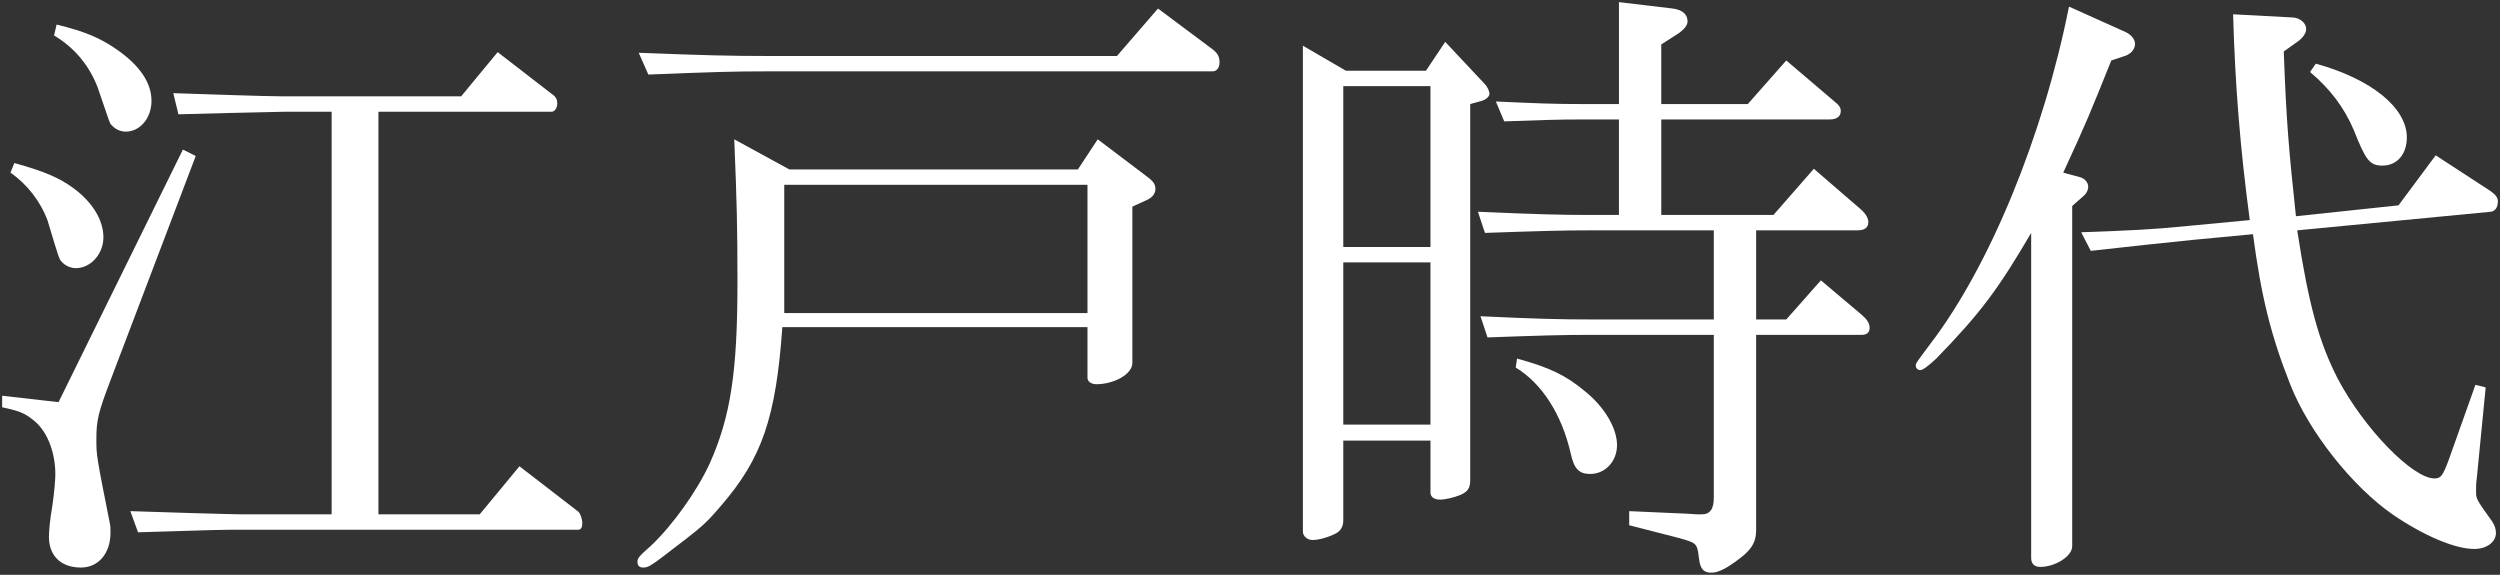 <?xml version="1.0" encoding="UTF-8"?> <svg xmlns="http://www.w3.org/2000/svg" xmlns:xlink="http://www.w3.org/1999/xlink" version="1.1" id="レイヤー_1" x="0px" y="0px" width="587.153px" height="135px" viewBox="0 0 587.153 135" style="enable-background:new 0 0 587.153 135;" xml:space="preserve"><rect x="0" y="0" width="587.153" height="135" fill="#333333" stroke="none"/> <style type="text/css"> .st0{fill:#FFFFFF;} </style> <g> <path class="st0" d="M13.749,94.45l29.209-59.321l3.011,1.506L25.945,89.331 c-2.86,7.528-3.312,9.335-3.312,13.852c0,3.764,0,3.764,3.162,19.723 c0.151,0.602,0.151,1.355,0.151,2.258c0,4.818-2.86,8.13-6.926,8.13 c-4.667,0-7.528-2.71-7.528-7.227c0-1.355,0.302-4.517,0.753-6.926 c0.452-3.011,0.753-6.324,0.753-7.679c0-5.571-2.108-10.69-5.571-13.099 c-1.656-1.355-3.312-1.958-6.926-2.71v-2.71L13.749,94.45z M3.36,38.291 c7.077,1.957,10.54,3.463,13.852,5.872c4.517,3.312,7.076,7.528,7.076,11.593 c0,3.915-3.011,7.227-6.474,7.227c-1.204,0-2.559-0.603-3.312-1.506 c-0.602-0.603-0.602-0.603-3.312-9.636c-1.656-4.517-4.818-8.582-8.732-11.292L3.36,38.291z M13.298,5.77C20.073,7.426,23.536,8.931,27.45,11.642c5.421,3.764,8.13,7.829,8.13,12.045 c0,4.065-2.71,7.227-6.022,7.227c-1.355,0-2.56-0.603-3.463-1.656 c-0.301-0.302-0.301-0.302-3.161-8.733c-1.958-5.119-5.421-9.335-10.239-12.195L13.298,5.77z M77.889,26.246H66.747c-7.227,0.151-20.326,0.452-24.843,0.602l-1.204-4.968L54.401,22.331 c5.27,0.151,9.786,0.301,12.346,0.301h41.555l8.582-10.389l13.249,10.238 c0.452,0.452,0.753,0.904,0.753,1.807c0,1.054-0.603,1.958-1.355,1.958h-40.652v94.553h23.788 l9.335-11.292l13.852,10.69c0.452,0.452,0.903,1.656,0.903,2.71c0,0.903-0.301,1.506-0.903,1.506 H56.81c-4.968,0-5.12,0-24.391,0.602l-1.807-4.968l14.303,0.452 c5.421,0.151,10.69,0.302,11.895,0.302h21.079C77.889,120.799,77.889,26.246,77.889,26.246z"></path> <path class="st0" d="M185.395,39.796h67.753l4.667-7.076l11.744,8.883 c1.205,0.904,1.807,1.656,1.807,2.71s-0.602,1.957-1.807,2.56l-3.613,1.656v36.737 c0,2.56-4.216,4.969-8.431,4.969c-1.205,0-2.108-0.603-2.108-1.506V76.835h-71.667 c-1.506,21.38-4.818,30.865-14.454,42.007c-3.915,4.517-3.915,4.517-14.002,12.196 c-2.409,1.807-3.162,2.258-4.215,2.258c-0.904,0-1.355-0.452-1.355-1.355 c0-0.903,0.452-1.355,3.162-3.764c4.969-4.667,10.84-12.798,13.851-19.422 c4.818-10.841,6.474-21.229,6.474-42.458c0-12.948-0.151-18.82-0.753-33.575L185.395,39.796z M150.013,12.394c15.357,0.602,21.53,0.753,29.66,0.753h82.659l9.636-11.142l12.497,9.334 c1.506,1.054,1.957,1.958,1.957,3.312c0,1.205-0.603,2.108-1.656,2.108H179.673 c-7.076,0-13.099,0.151-27.402,0.753L150.013,12.394z M255.406,73.522V43.41h-71.216v14.906v15.207 H255.406z"></path> <path class="st0" d="M316.088,16.61h18.82l4.517-6.776l9.184,9.787 c0.753,0.753,1.205,1.807,1.205,2.409s-0.753,1.355-1.807,1.656l-2.71,0.753v88.38 c0,1.807-0.603,2.71-2.409,3.463c-1.506,0.602-3.463,1.054-4.667,1.054 c-1.355,0-2.258-0.602-2.258-1.656v-12.195h-20.477v18.669c0,1.506-0.602,2.56-1.807,3.162 c-1.807,0.904-3.914,1.506-5.42,1.506c-1.205,0-2.259-0.903-2.259-1.957V10.738L316.088,16.61z M335.962,58.014V20.223h-20.477V58.014H335.962z M335.962,99.72V61.628h-20.477V99.72H335.962z M347.104,49.733c13.851,0.603,19.422,0.753,26.198,0.753h6.926V28.053h-8.281 c-6.474,0-9.786,0.151-18.669,0.452l-1.958-4.667c10.088,0.452,13.551,0.603,20.627,0.603h8.281V0.5 l12.647,1.506c2.259,0.301,3.463,1.355,3.463,3.011c0,0.904-0.753,1.807-1.957,2.71l-4.215,2.71 v14.002h20.326l9.034-10.239l11.142,9.485c1.355,1.054,1.656,1.656,1.656,2.409 c0,1.204-0.904,1.957-2.56,1.957h-39.597v22.434h26.348l9.485-10.841l10.991,9.485 c1.205,1.054,1.807,2.108,1.807,3.011c0,1.355-0.904,1.957-2.56,1.957h-23.788V75.028h7.076l8.13-9.184 l9.636,8.13c1.205,1.054,1.807,1.958,1.807,3.011c0,1.054-0.602,1.656-1.807,1.656h-24.843v45.771 c0,3.162-1.205,4.968-5.12,7.679c-2.559,1.807-4.065,2.409-5.42,2.409 c-1.807,0-2.56-0.903-2.861-3.162c-0.452-3.764-0.452-3.764-4.667-4.968l-11.744-3.011v-3.312 l13.55,0.602l2.409,0.151h1.054c1.957,0,2.86-1.205,2.86-3.915V78.641h-28.606 c-6.926,0-12.045,0.151-24.542,0.603l-1.656-4.969c13.099,0.602,18.369,0.753,26.198,0.753h28.606 V54.1h-29.209c-6.324,0-11.593,0.151-24.541,0.602L347.104,49.733z M356.288,84.212 c7.678,2.108,11.443,3.914,15.96,7.679c4.667,3.764,7.528,8.732,7.528,12.647 c0,3.764-2.71,6.776-6.324,6.776c-2.559,0-3.764-1.205-4.517-4.667 c-2.108-9.335-6.775-16.562-12.948-20.326L356.288,84.212z"></path> <path class="st0" d="M499.327,7.576c1.205,0.602,2.108,1.656,2.108,2.71 c0,1.355-1.054,2.559-2.861,3.011l-2.71,0.903c-4.969,12.346-5.722,14.303-11.292,26.349l3.914,1.054 c1.205,0.301,1.957,1.355,1.957,2.259c0,0.753-0.452,1.656-1.204,2.258l-2.56,2.258v79.949 c0,2.259-3.914,4.818-7.528,4.818c-1.355,0-2.108-0.753-2.108-2.108V54.702 c-7.679,13.099-11.744,18.67-22.283,29.51c-1.957,1.807-3.162,2.71-3.764,2.71 c-0.603,0-1.054-0.452-1.054-1.054c0-0.603,0.301-0.904,3.312-4.968 c14.002-18.218,26.65-49.083,32.672-79.346L499.327,7.576z M488.788,54.551 c12.045-0.452,16.261-0.602,25.295-1.506l14.303-1.355c-2.258-16.863-3.463-31.919-3.914-48.331 l14.152,0.753c1.656,0.151,3.011,1.355,3.011,2.71c0,0.903-0.753,2.108-2.108,3.011l-3.161,2.259 c0.602,16.562,1.204,23.186,2.86,38.694l24.09-2.56l8.733-11.744l12.948,8.431 c1.204,0.904,1.656,1.506,1.656,2.409c0,1.355-0.603,2.258-1.656,2.409l-45.471,4.366 c2.71,17.616,5.12,26.198,9.486,34.78c6.173,11.744,17.616,23.487,22.734,23.487 c1.506,0,1.958-0.602,3.313-4.215l6.323-17.766l2.409,0.602l-2.107,21.53 c-0.151,0.904-0.151,1.656-0.151,2.861c0,1.807,0,1.807,3.764,7.077 c0.602,0.903,0.903,1.807,0.903,2.71c0,2.108-2.108,3.764-5.12,3.764 c-4.516,0-11.894-3.162-18.971-7.98c-9.636-6.625-19.874-19.573-24.24-30.715 c-4.516-11.443-6.775-20.477-8.732-35.232l-14.303,1.355c-9.034,0.904-12.798,1.355-23.789,2.56 L488.788,54.551z M543.893,14.954c13.099,3.613,21.38,10.389,21.38,17.314 c0,3.915-2.258,6.625-5.722,6.625c-3.011,0-3.914-1.205-6.775-8.432 c-2.259-5.27-5.572-9.636-10.239-13.55L543.893,14.954z"></path> </g> </svg> 